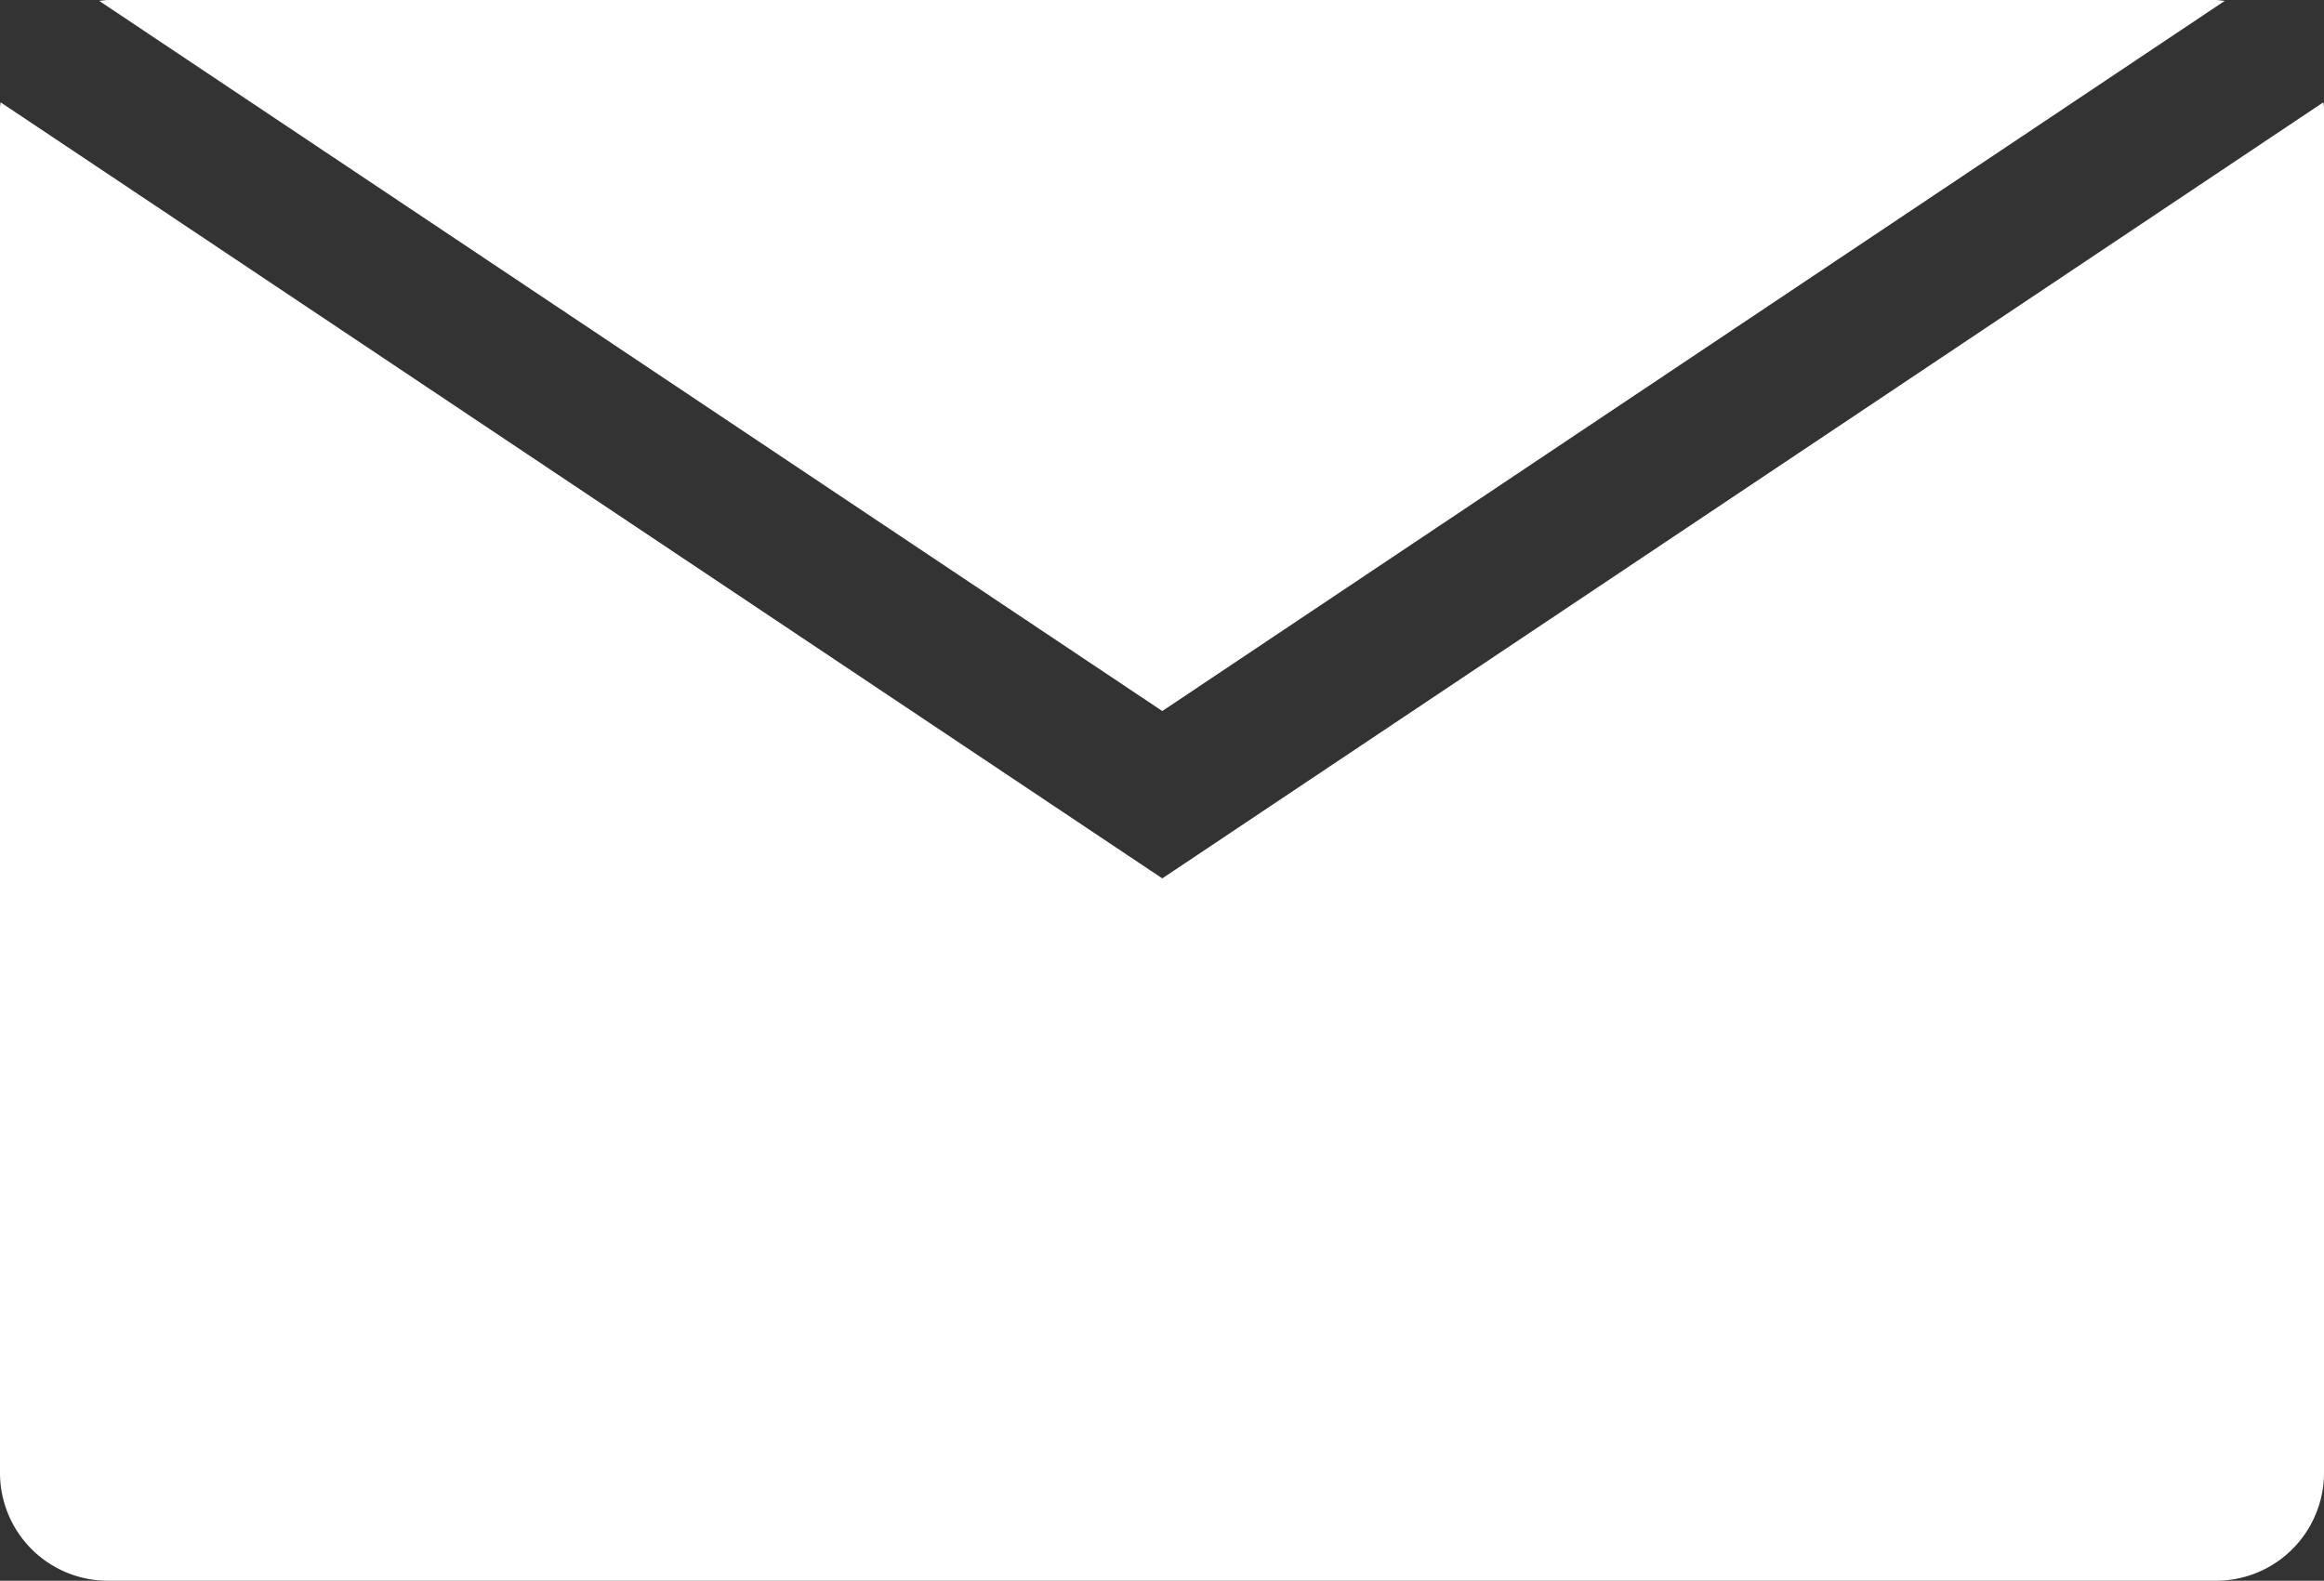 <svg xmlns="http://www.w3.org/2000/svg" xmlns:xlink="http://www.w3.org/1999/xlink" width="33.392" height="22.716" viewBox="0 0 33.392 22.716">
  <rect x="0" y="0" width="33.392" height="22.716" fill="#333333" stroke="none"/>
  <defs>
    <clipPath id="clip-path">
      <rect id="Rectangle_53" data-name="Rectangle 53" width="33.392" height="22.716" transform="translate(0 0)" fill="#fff"/>
    </clipPath>
  </defs>
  <g id="Groupe_231" data-name="Groupe 231" transform="translate(0 0)">
    <g id="Groupe_232" data-name="Groupe 232" clip-path="url(#clip-path)">
      <path id="Tracé_45" data-name="Tracé 45" d="M16.7,12.623.008,1.47C.007,1.5,0,1.523,0,1.551V21.166a1.55,1.55,0,0,0,1.551,1.55h30.29a1.551,1.551,0,0,0,1.551-1.55V1.551c0-.028-.007-.054-.009-.081Z" fill="#fff"/>
      <path id="Tracé_46" data-name="Tracé 46" d="M31.965.013C31.923.01,31.883,0,31.841,0H1.551c-.043,0-.083.01-.125.013L16.7,10.218Z" fill="#fff"/>
    </g>
  </g>
</svg>
